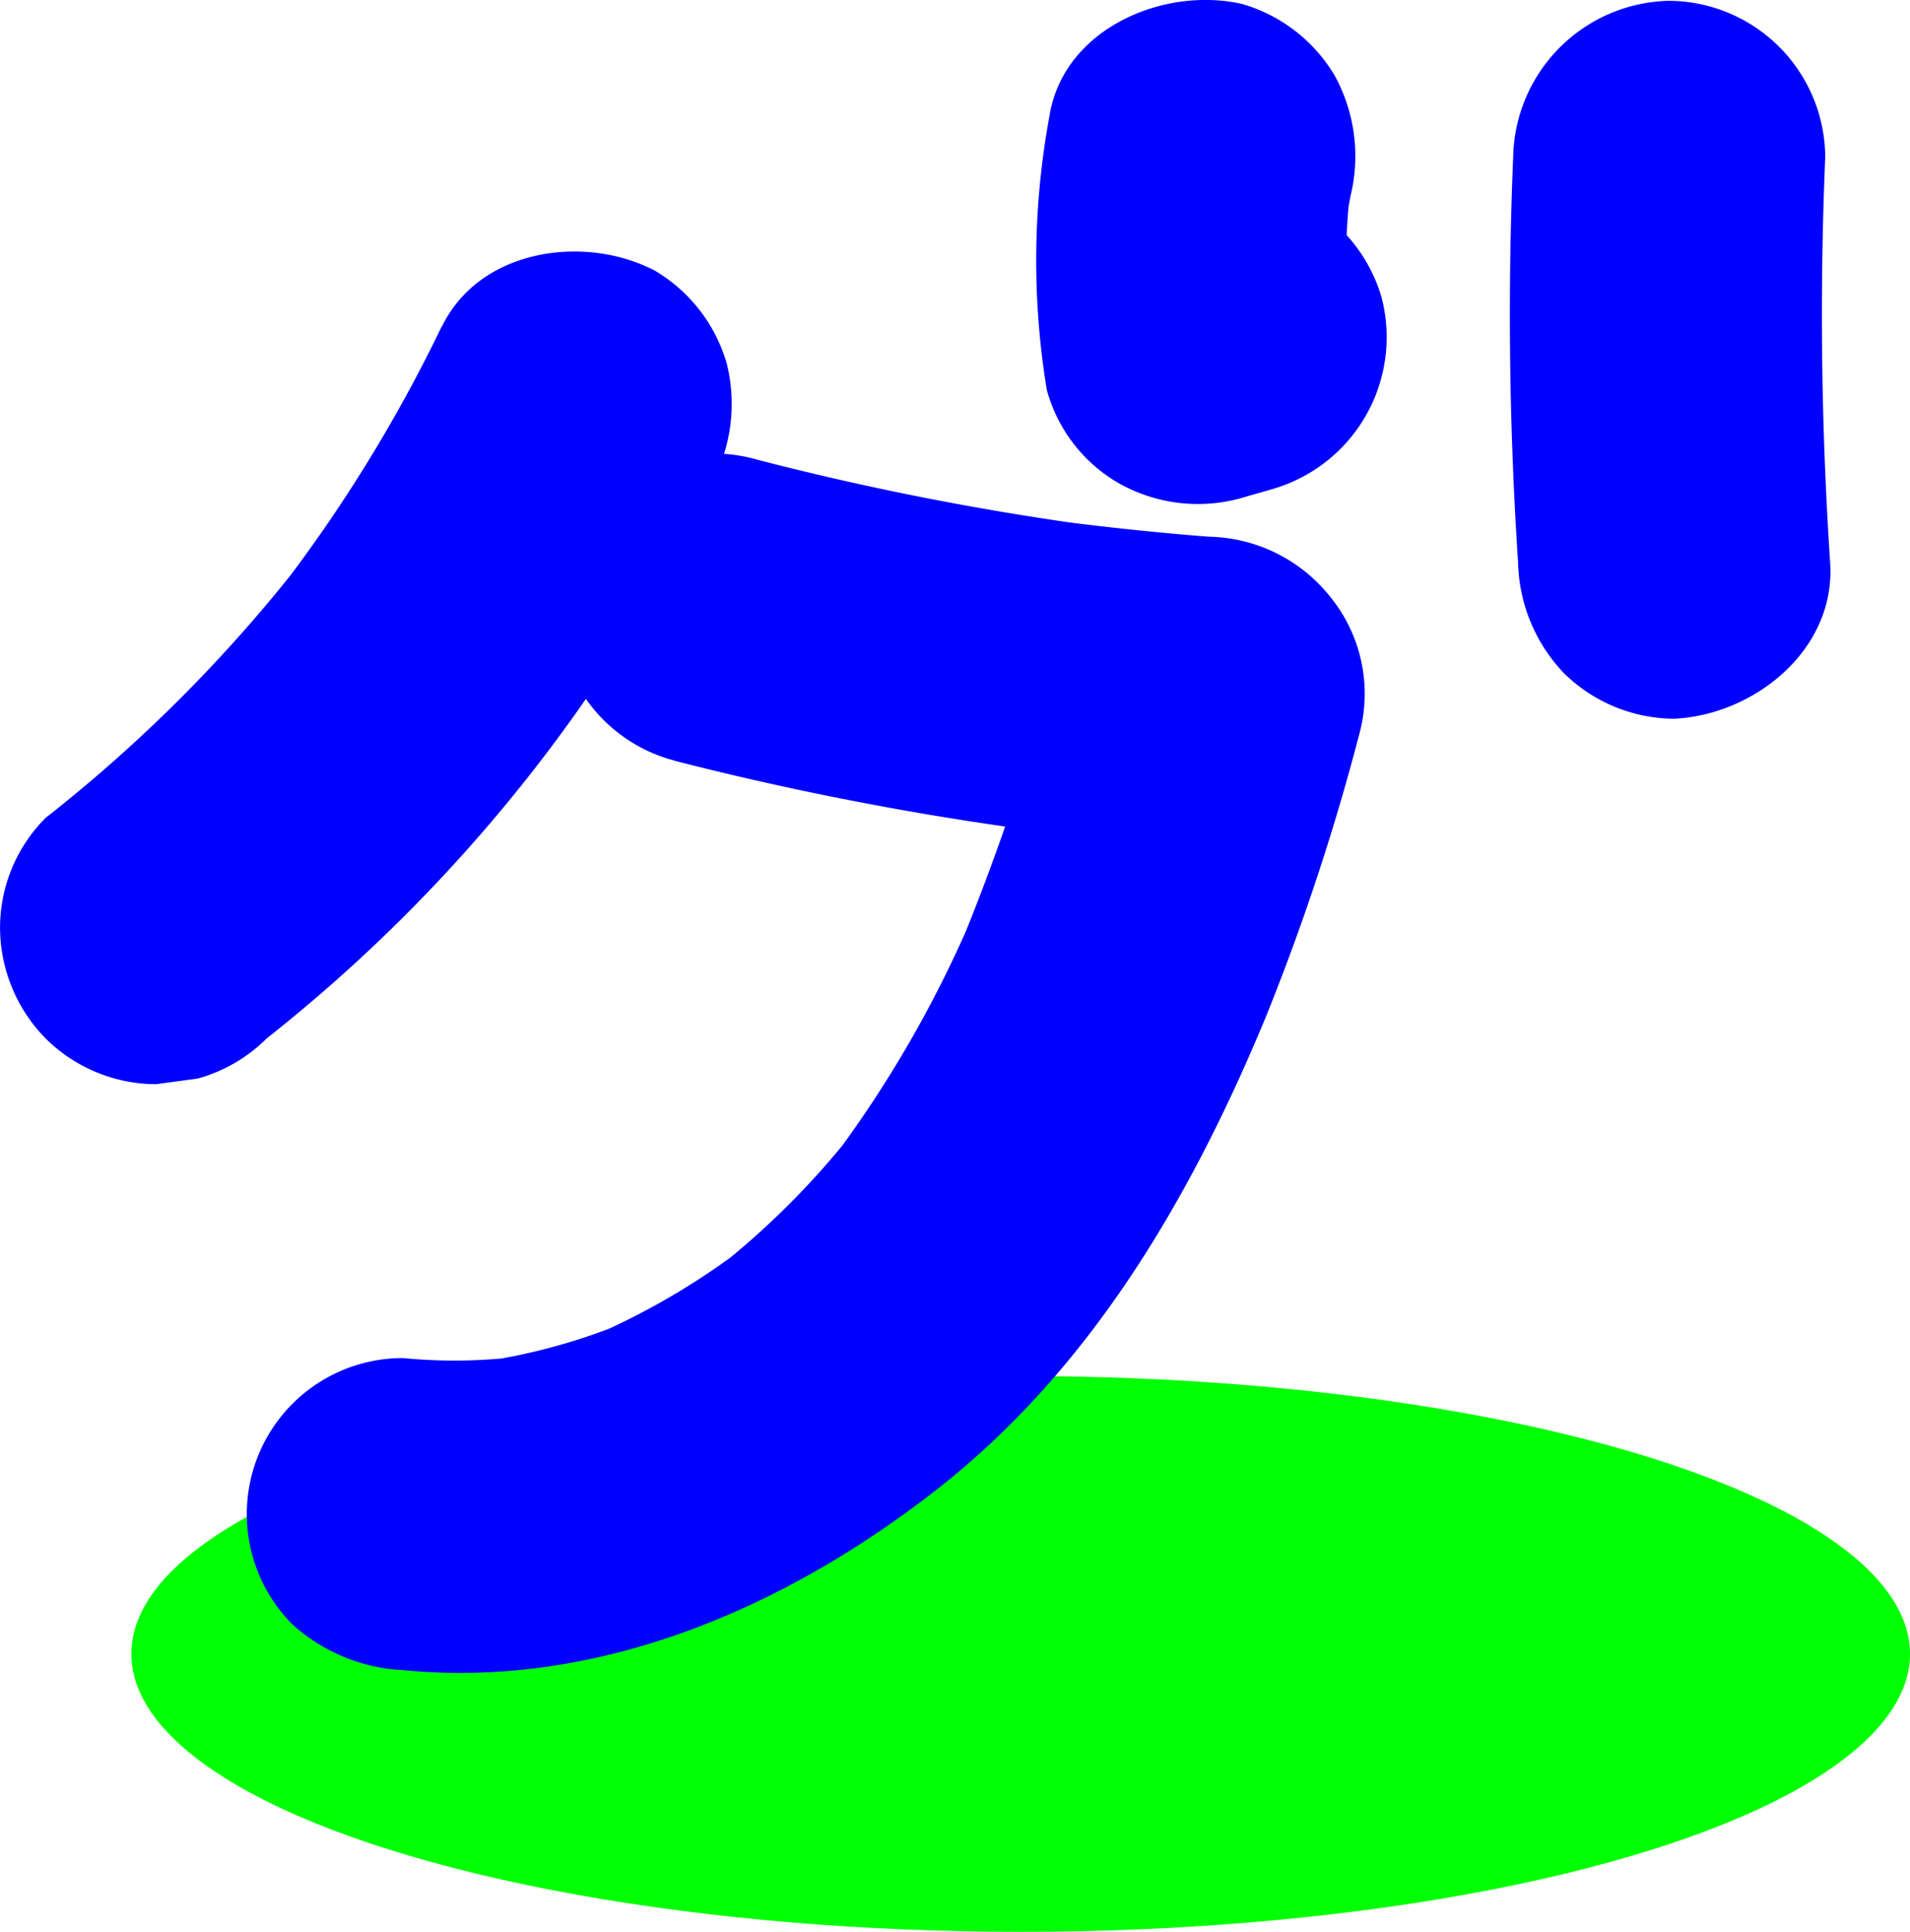 <svg xmlns="http://www.w3.org/2000/svg" width="85.908" height="86.896"><defs><clipPath id="a"><path fill="none" d="M0 0h82.332v75.255H0z" data-name="長方形 250"/></clipPath></defs><g data-name="グループ 443" transform="translate(-23.092 -3118.104)"><ellipse cx="40" cy="12.5" fill="#00ff02" data-name="楕円形 72" rx="40" ry="12.5" transform="translate(29 3180)"/><g clip-path="url(#a)" data-name="グループ 141" style="mix-blend-mode:multiply;isolation:isolate" transform="translate(23.092 3118.104)"><g fill="#00f" data-name="グループ 31"><path d="M19.863 14.694a67.3 67.3 0 0 1-7.35 11.912l1.1-1.421a67.2 67.2 0 0 1-11.556 11.6 7 7 0 0 0-2.055 4.968 7.14 7.14 0 0 0 2.055 4.963 7.07 7.07 0 0 0 4.963 2.052l1.867-.252a7 7 0 0 0 3.1-1.8 71.1 71.1 0 0 0 20-24.939 7.52 7.52 0 0 0 .707-5.4 7.15 7.15 0 0 0-3.224-4.193c-3.137-1.658-7.9-1.013-9.6 2.518" data-name="パス 68"/><path d="M30.333 34.218a139.6 139.6 0 0 0 24.033 3.964l-6.767-8.883a103 103 0 0 1-4.366 13.109l.707-1.676a52.7 52.7 0 0 1-6.413 11.287l1.1-1.421a36.7 36.7 0 0 1-6.509 6.556l1.421-1.1a32.6 32.6 0 0 1-7.026 4.106l1.675-.707a27.2 27.2 0 0 1-6.485 1.794l1.867-.251a24 24 0 0 1-5.452.092 7.02 7.02 0 0 0-4.963 2.056 7.02 7.02 0 0 0 0 9.925 7.97 7.97 0 0 0 4.963 2.055c8.865.873 17.362-2.869 24.177-8.25 6.861-5.422 11.307-13.109 14.613-21.065a104 104 0 0 0 4.229-12.783 6.9 6.9 0 0 0-1.256-6.118 7.15 7.15 0 0 0-5.512-2.766q-3.544-.278-7.067-.745l1.867.251a130 130 0 0 1-15.1-2.968 7.02 7.02 0 0 0-8.7 4.781 7.02 7.02 0 0 0 4.781 8.7l.189.052" data-name="パス 69"/><path d="M47.228 5.082a35.8 35.8 0 0 0-.145 12.454 6.95 6.95 0 0 0 3.225 4.193 7.25 7.25 0 0 0 5.4.708l1.534-.441a7.11 7.11 0 0 0 4.894-8.634 7.14 7.14 0 0 0-8.634-4.894l-1.534.44 8.634 4.894a23 23 0 0 1-.114-.79l.251 1.866a26.4 26.4 0 0 1 0-6.361l-.251 1.867q.109-.789.257-1.573a7.54 7.54 0 0 0-.707-5.4A7.15 7.15 0 0 0 55.862.178c-3.453-.787-7.909 1.043-8.635 4.894" data-name="パス 70"/><path d="M68.06 7.056a169 169 0 0 0 .221 18.256 7.45 7.45 0 0 0 2.056 4.963 7.13 7.13 0 0 0 4.961 2.055c3.595-.169 7.279-3.095 7.018-7.018a169 169 0 0 1-.221-18.256A7.07 7.07 0 0 0 75.078.037a7.166 7.166 0 0 0-7.018 7.019" data-name="パス 71"/></g></g></g></svg>